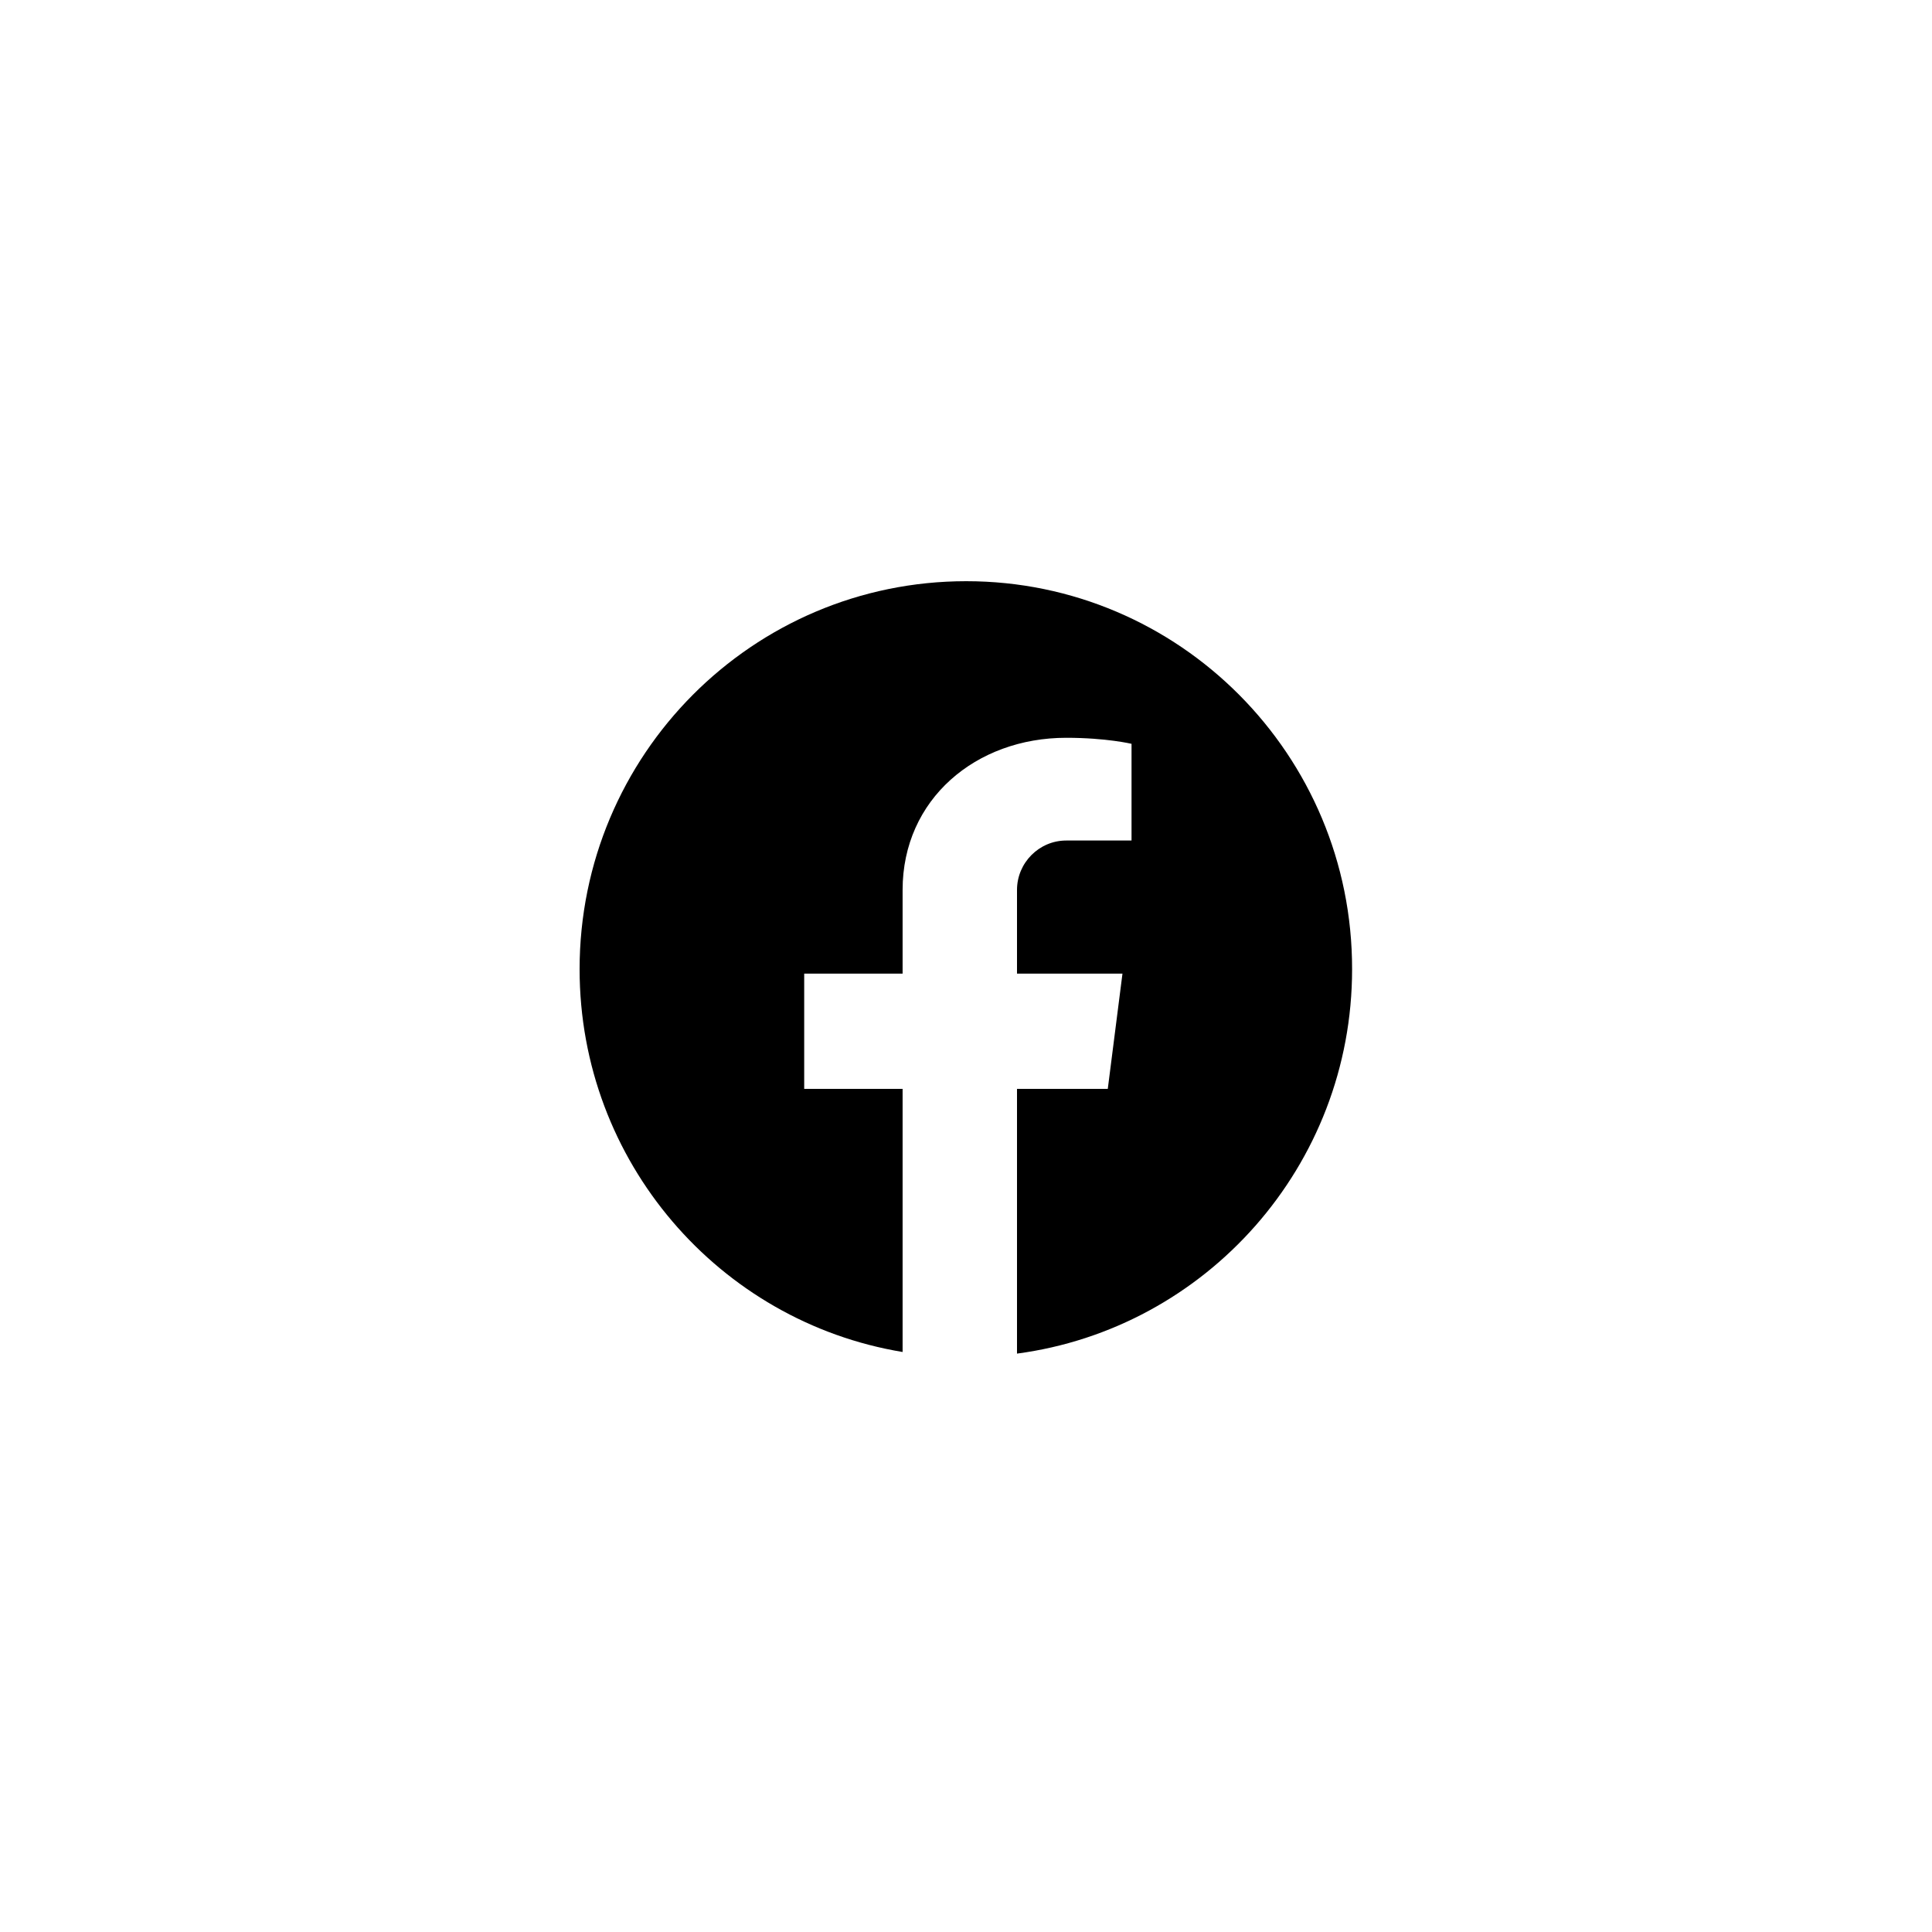 <svg xmlns="http://www.w3.org/2000/svg" xmlns:xlink="http://www.w3.org/1999/xlink" width="100" zoomAndPan="magnify" viewBox="0 0 75 75" height="100" preserveAspectRatio="xMidYMid meet" version="1.0"><defs><clipPath id="id1"><path d="M 22.5 22.555 L 52.5 22.555 L 52.5 52.555 L 22.5 52.555 Z M 22.5 22.555 " clip-rule="nonzero"/></clipPath></defs><g clip-path="url(#id1)"><path fill="#000000" d="M 37.508 22.562 C 29.219 22.562 22.5 29.305 22.5 37.625 C 22.5 45.102 27.93 51.309 35.039 52.484 L 35.039 42.27 L 31.219 42.27 L 31.219 37.797 L 35.039 37.797 L 35.039 34.547 C 35.039 31.027 37.883 28.641 41.391 28.641 C 42.949 28.641 43.926 28.875 43.926 28.875 L 43.926 32.629 L 41.391 32.629 C 40.34 32.629 39.48 33.492 39.48 34.547 L 39.48 37.797 L 43.574 37.797 L 43.004 42.27 L 39.48 42.27 L 39.48 52.547 C 46.82 51.57 52.488 45.258 52.488 37.625 C 52.5 29.305 45.781 22.562 37.508 22.562 Z M 37.508 22.562 " fill-opacity="1" fill-rule="nonzero"/></g></svg>